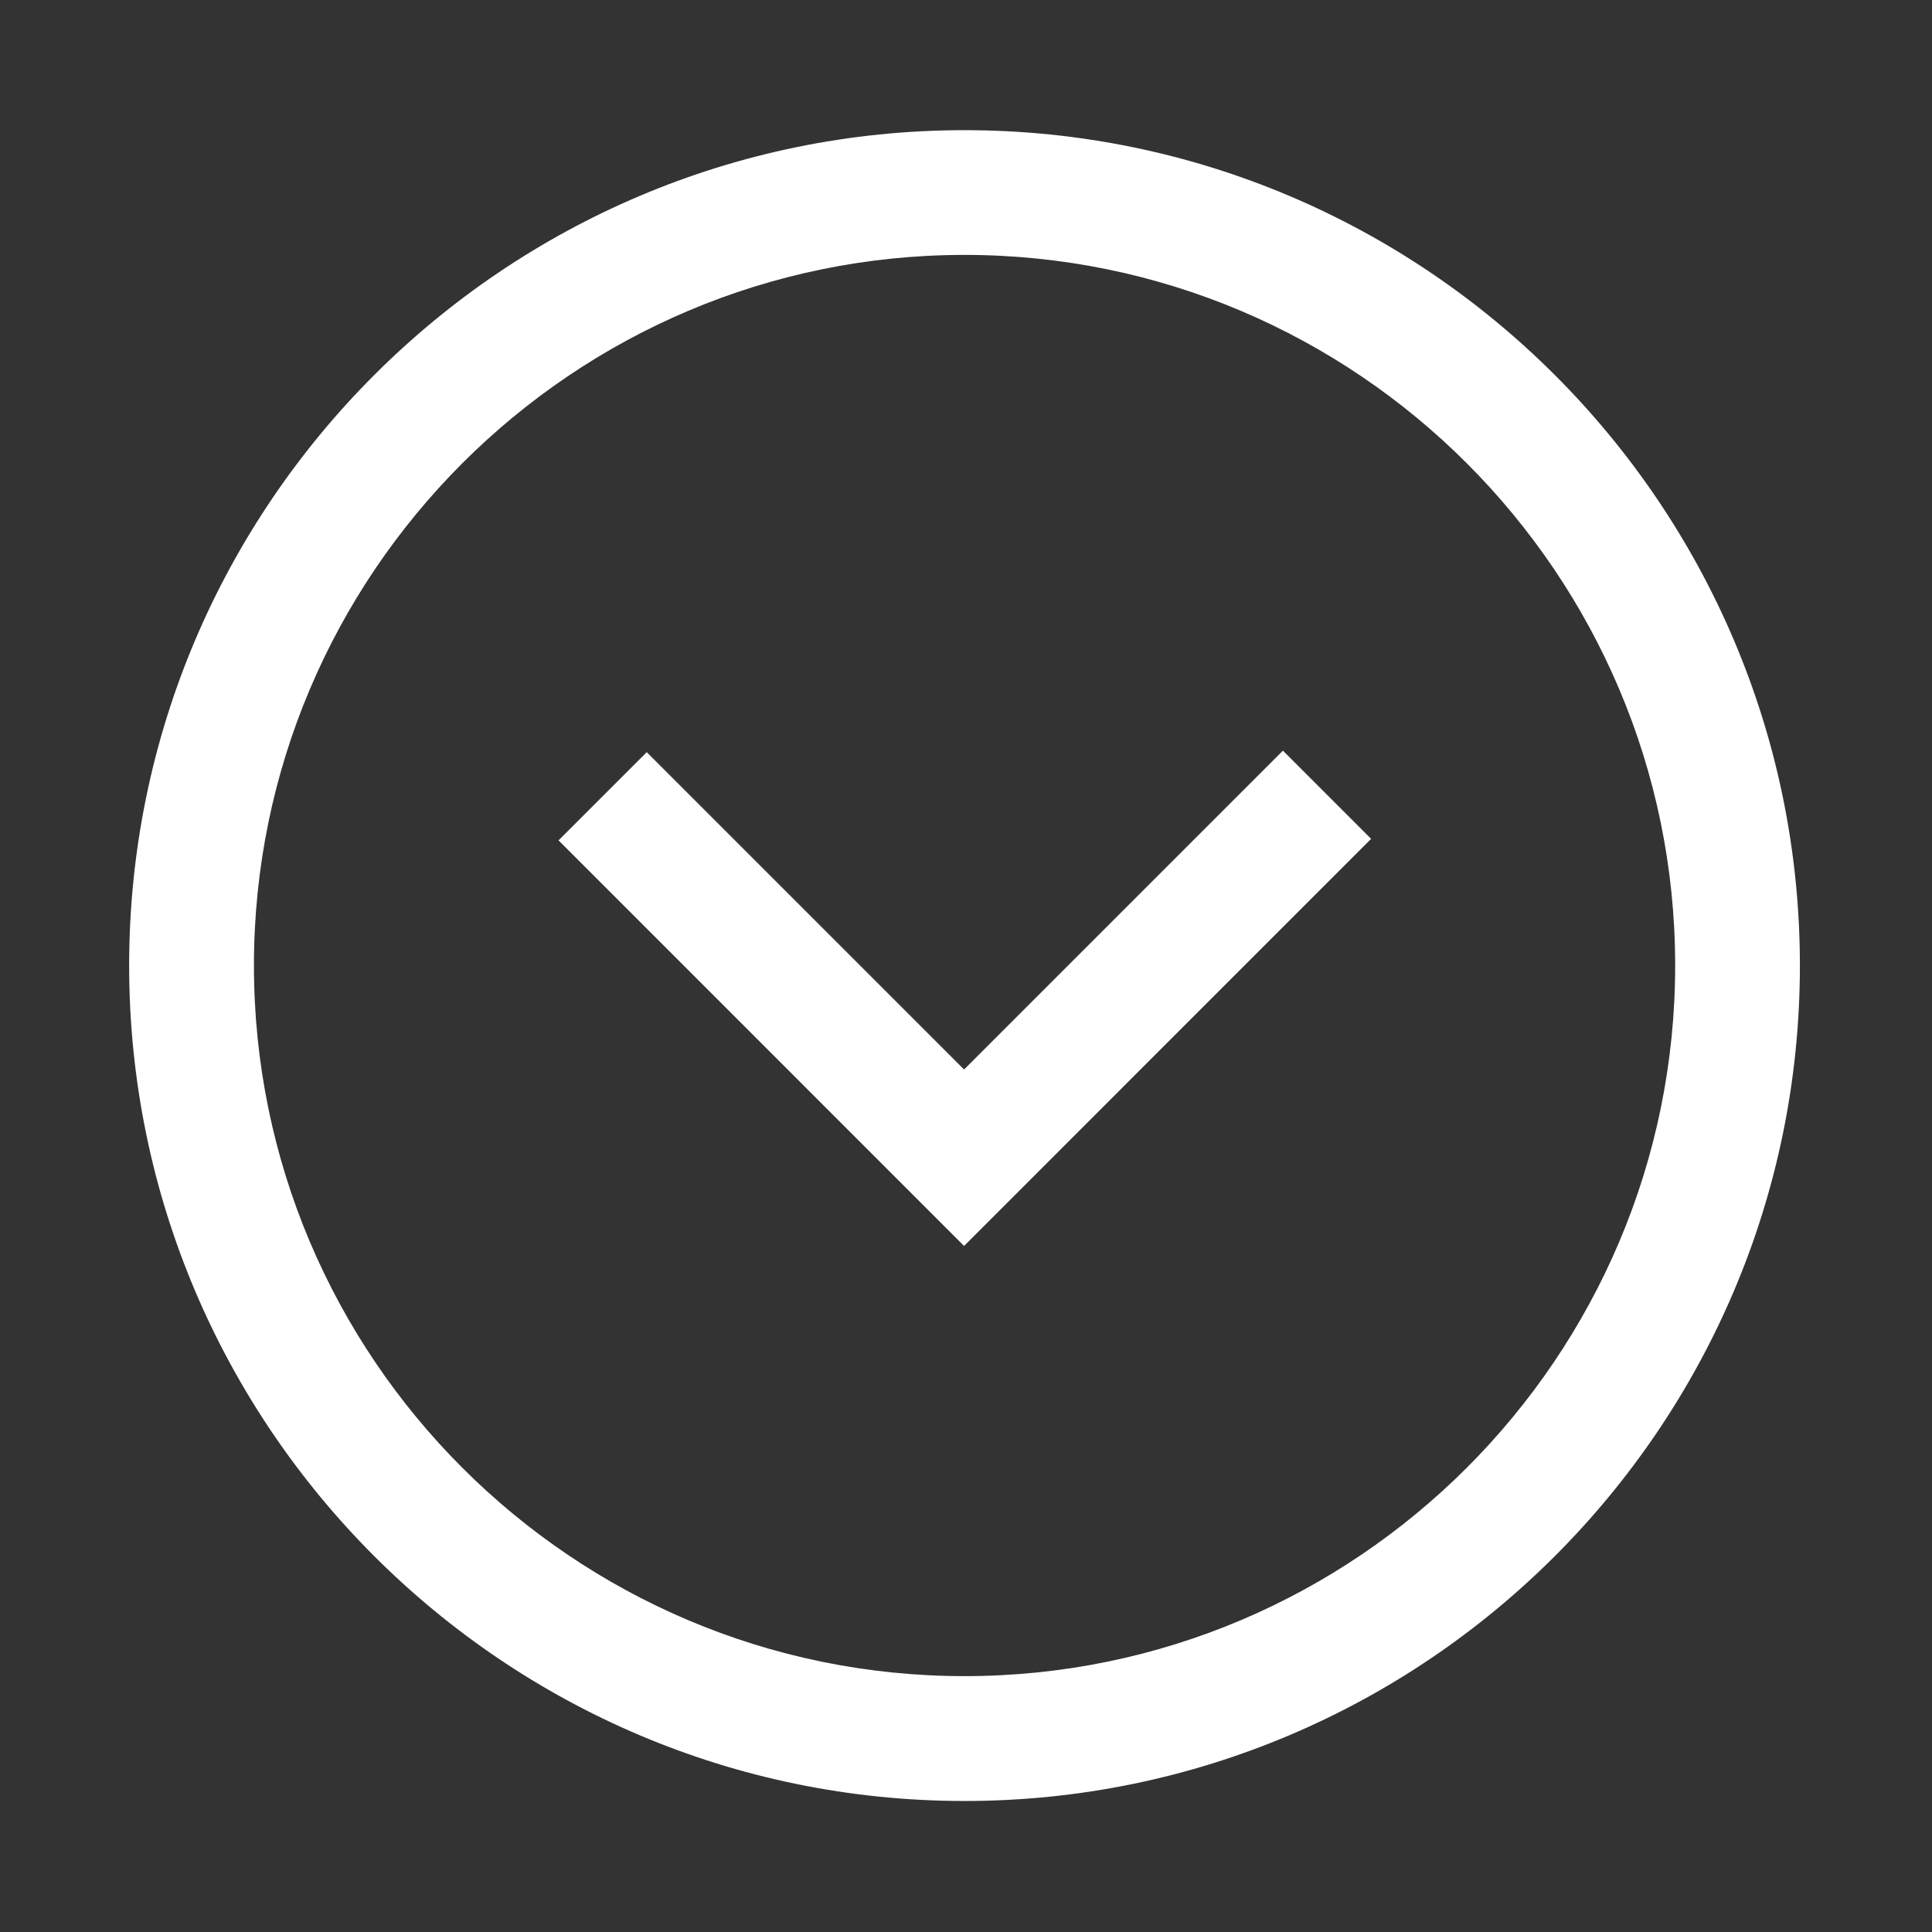 <?xml version="1.0" encoding="utf-8"?>
<!-- Generator: Adobe Illustrator 16.0.3, SVG Export Plug-In . SVG Version: 6.00 Build 0)  -->
<!DOCTYPE svg PUBLIC "-//W3C//DTD SVG 1.1//EN" "http://www.w3.org/Graphics/SVG/1.1/DTD/svg11.dtd">
<svg version="1.1" id="Layer_1" xmlns="http://www.w3.org/2000/svg" xmlns:xlink="http://www.w3.org/1999/xlink" x="0px" y="0px"
	 width="32px" height="32px" viewBox="0 0 32 32" enable-background="new 0 0 32 32" xml:space="preserve">
<rect x="0" y="0" width="32" height="32" fill="#333333" stroke="none"/>
<g id="icomoon-ignore">
</g>
<g>
	<path fill="#FFFFFF" d="M15.976,2.156c-7.63,0-13.837,6.208-13.837,13.837S8.346,29.83,15.976,29.83
		c7.629,0,13.836-6.207,13.836-13.837S23.605,2.156,15.976,2.156z M15.976,27.762c-6.49,0-11.77-5.28-11.77-11.77
		c0-6.49,5.28-11.77,11.77-11.77c6.49,0,11.77,5.28,11.77,11.77C27.746,22.481,22.466,27.762,15.976,27.762z"/>
	<polygon fill="#FFFFFF" points="15.968,17.714 10.712,12.458 9.251,13.919 15.968,20.637 22.71,13.894 21.249,12.433 	"/>
</g>
</svg>
